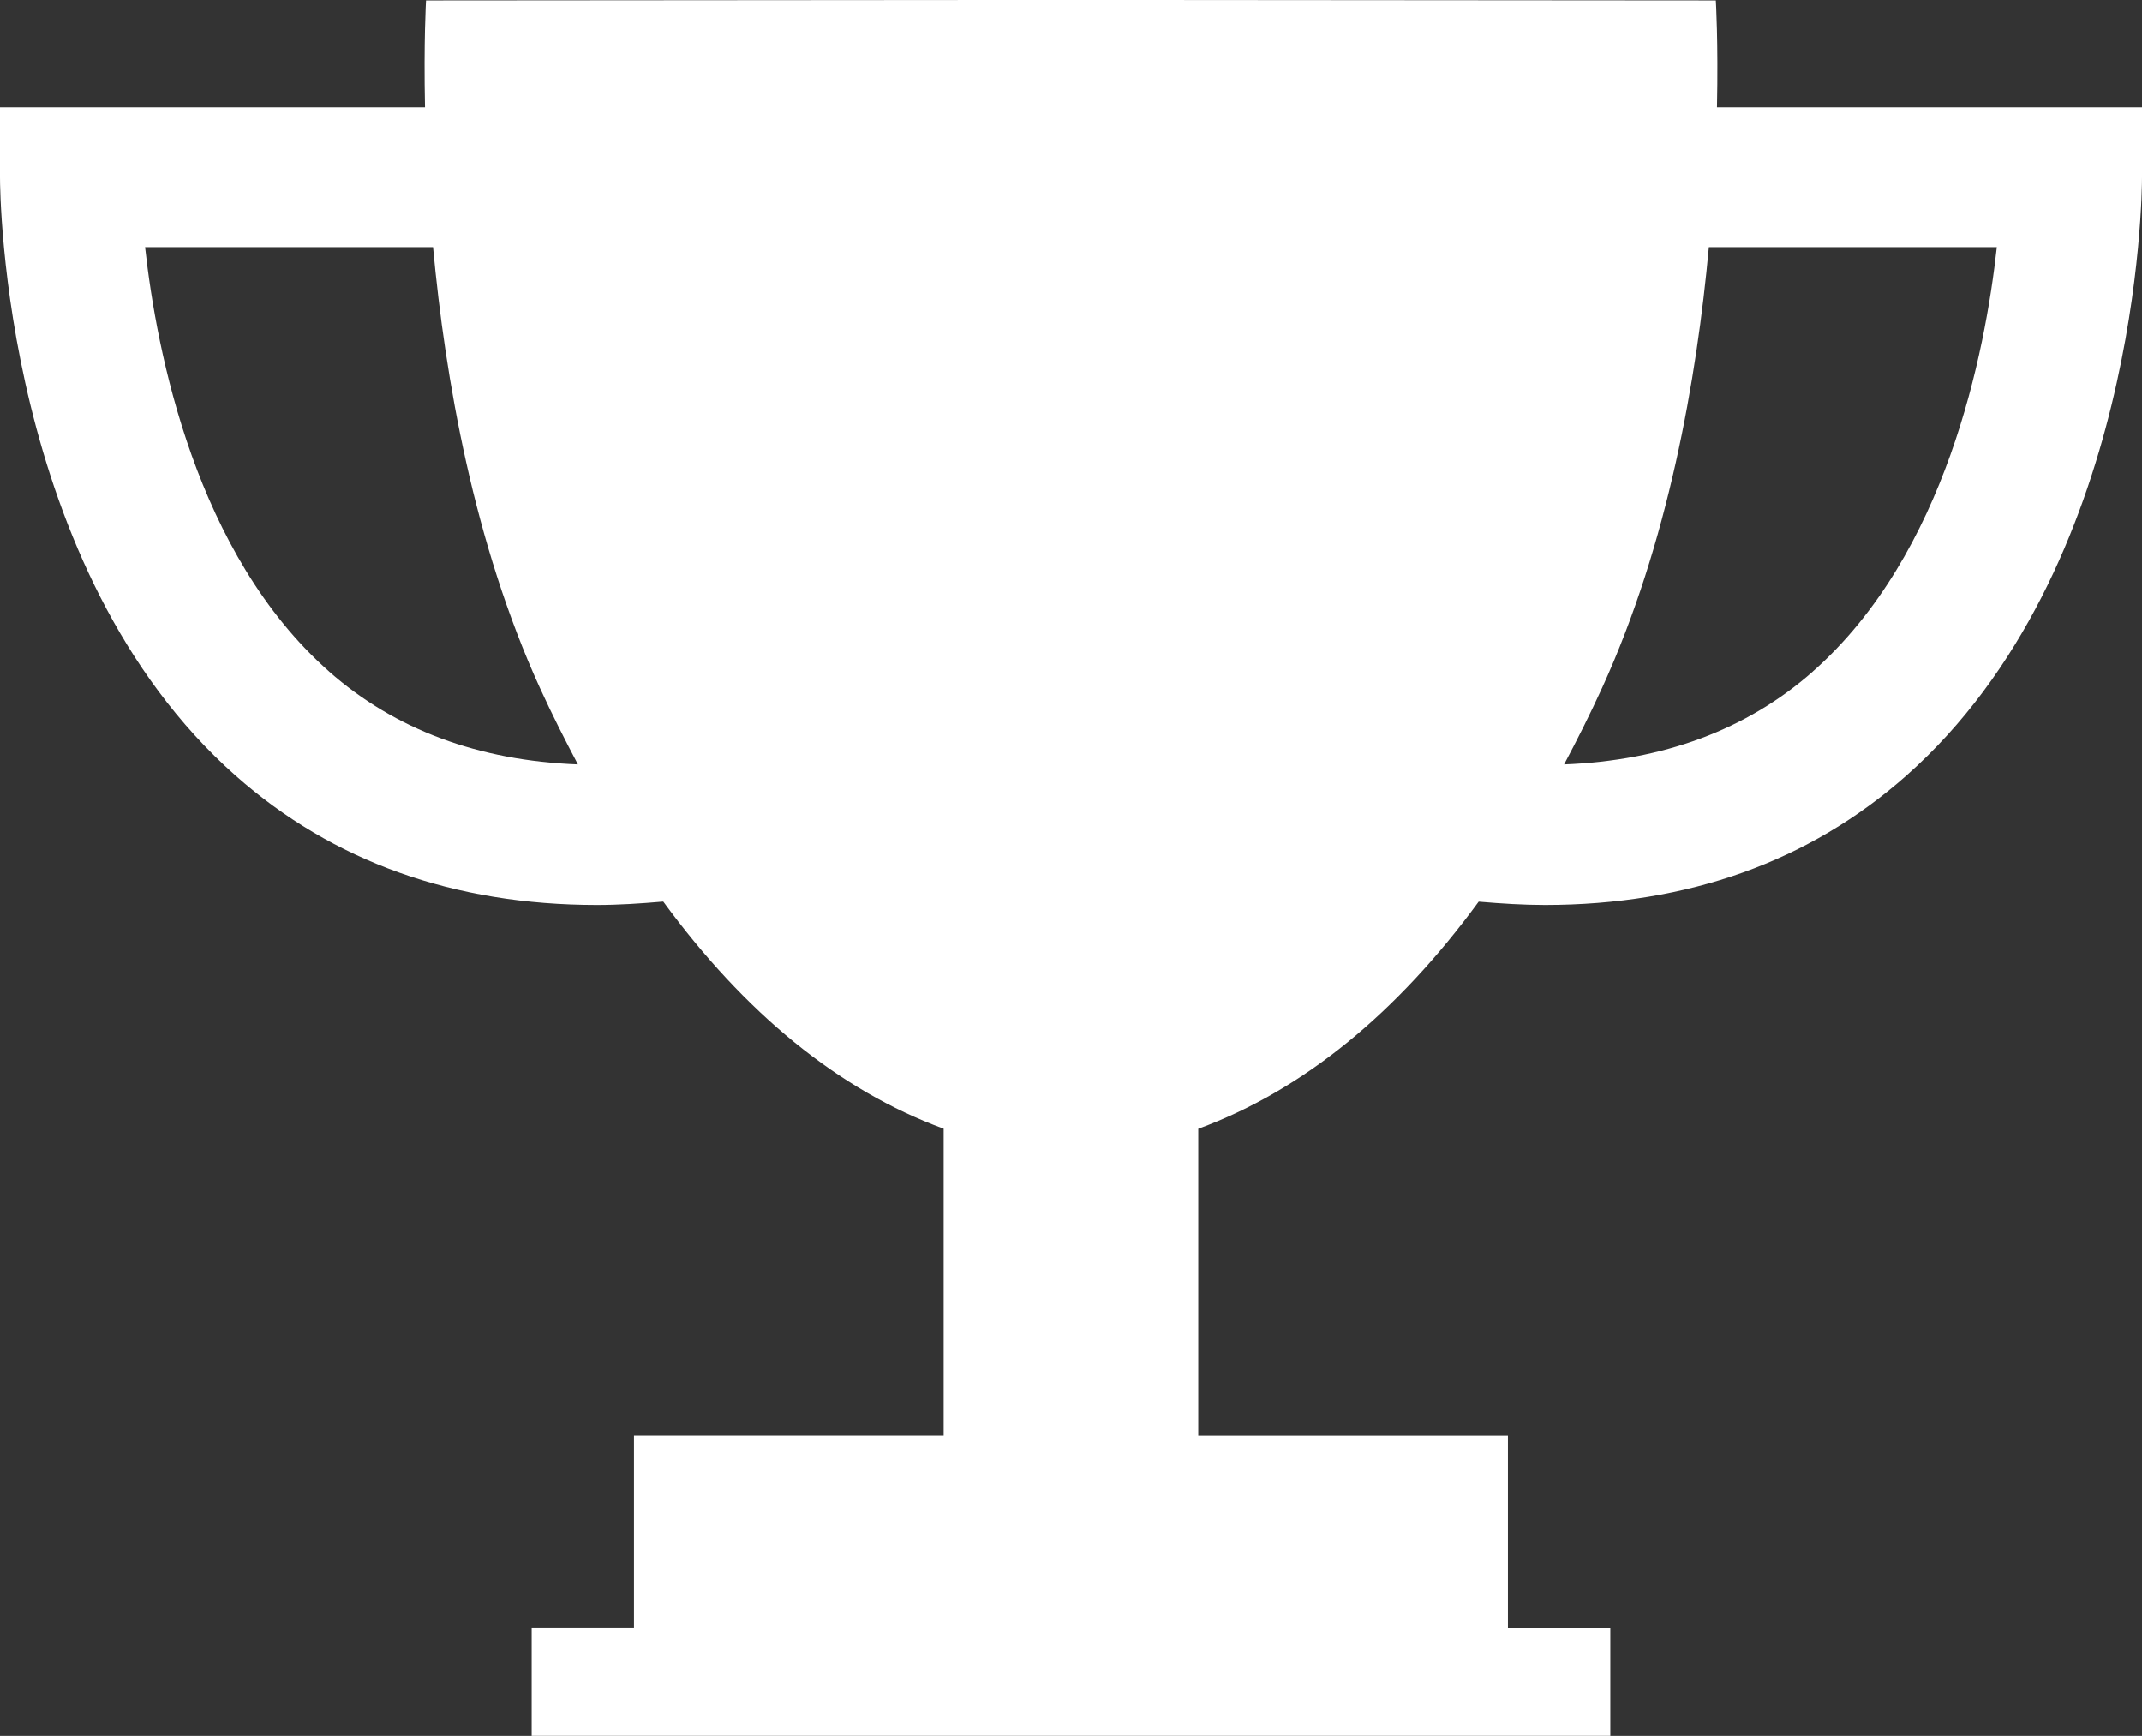 <svg width="116" height="94" viewBox="0 0 116 94" fill="none" xmlns="http://www.w3.org/2000/svg">
<rect x="0" y="0" width="116" height="94" fill="#333333" stroke="none"/>
<g clip-path="url(#clip0_597_10689)">
<path d="M92.983 5.812C93.058 2.267 92.921 0.024 92.921 0.024L58.177 -0.003H57.823L23.072 0.024C23.072 0.024 22.942 2.263 23.017 5.812H0V9.596C0 10.461 0.147 30.839 12.76 42.004C18.022 46.66 24.587 49.002 32.325 49.005C33.493 49.005 34.7 48.926 35.917 48.82C40.312 54.823 45.393 59.028 51.104 61.12V77.745H34.333V88.158H28.793V93.997H87.207V88.161H81.663V77.748H64.892V61.124C70.6 59.028 75.684 54.827 80.079 48.824C81.307 48.93 82.51 49.005 83.679 49.005C91.413 48.998 97.978 46.66 103.24 42C115.853 30.835 116 10.457 116 9.592V5.812H92.983ZM17.823 36.363C10.617 30.005 8.488 19.12 7.857 13.384H23.452C24.114 20.532 25.667 29.437 29.246 37.266C29.901 38.702 30.593 40.062 31.296 41.395C25.921 41.19 21.399 39.519 17.82 36.363H17.823ZM98.177 36.363C94.601 39.519 90.076 41.187 84.704 41.395C85.41 40.069 86.099 38.702 86.754 37.266C90.337 29.437 91.889 20.532 92.544 13.384H108.139C107.508 19.117 105.383 30.001 98.173 36.363H98.177Z" fill="white"/>
</g>
<defs>
<clipPath id="clip0_597_10689">
<rect width="116" height="94" fill="white"/>
</clipPath>
</defs>
</svg>
